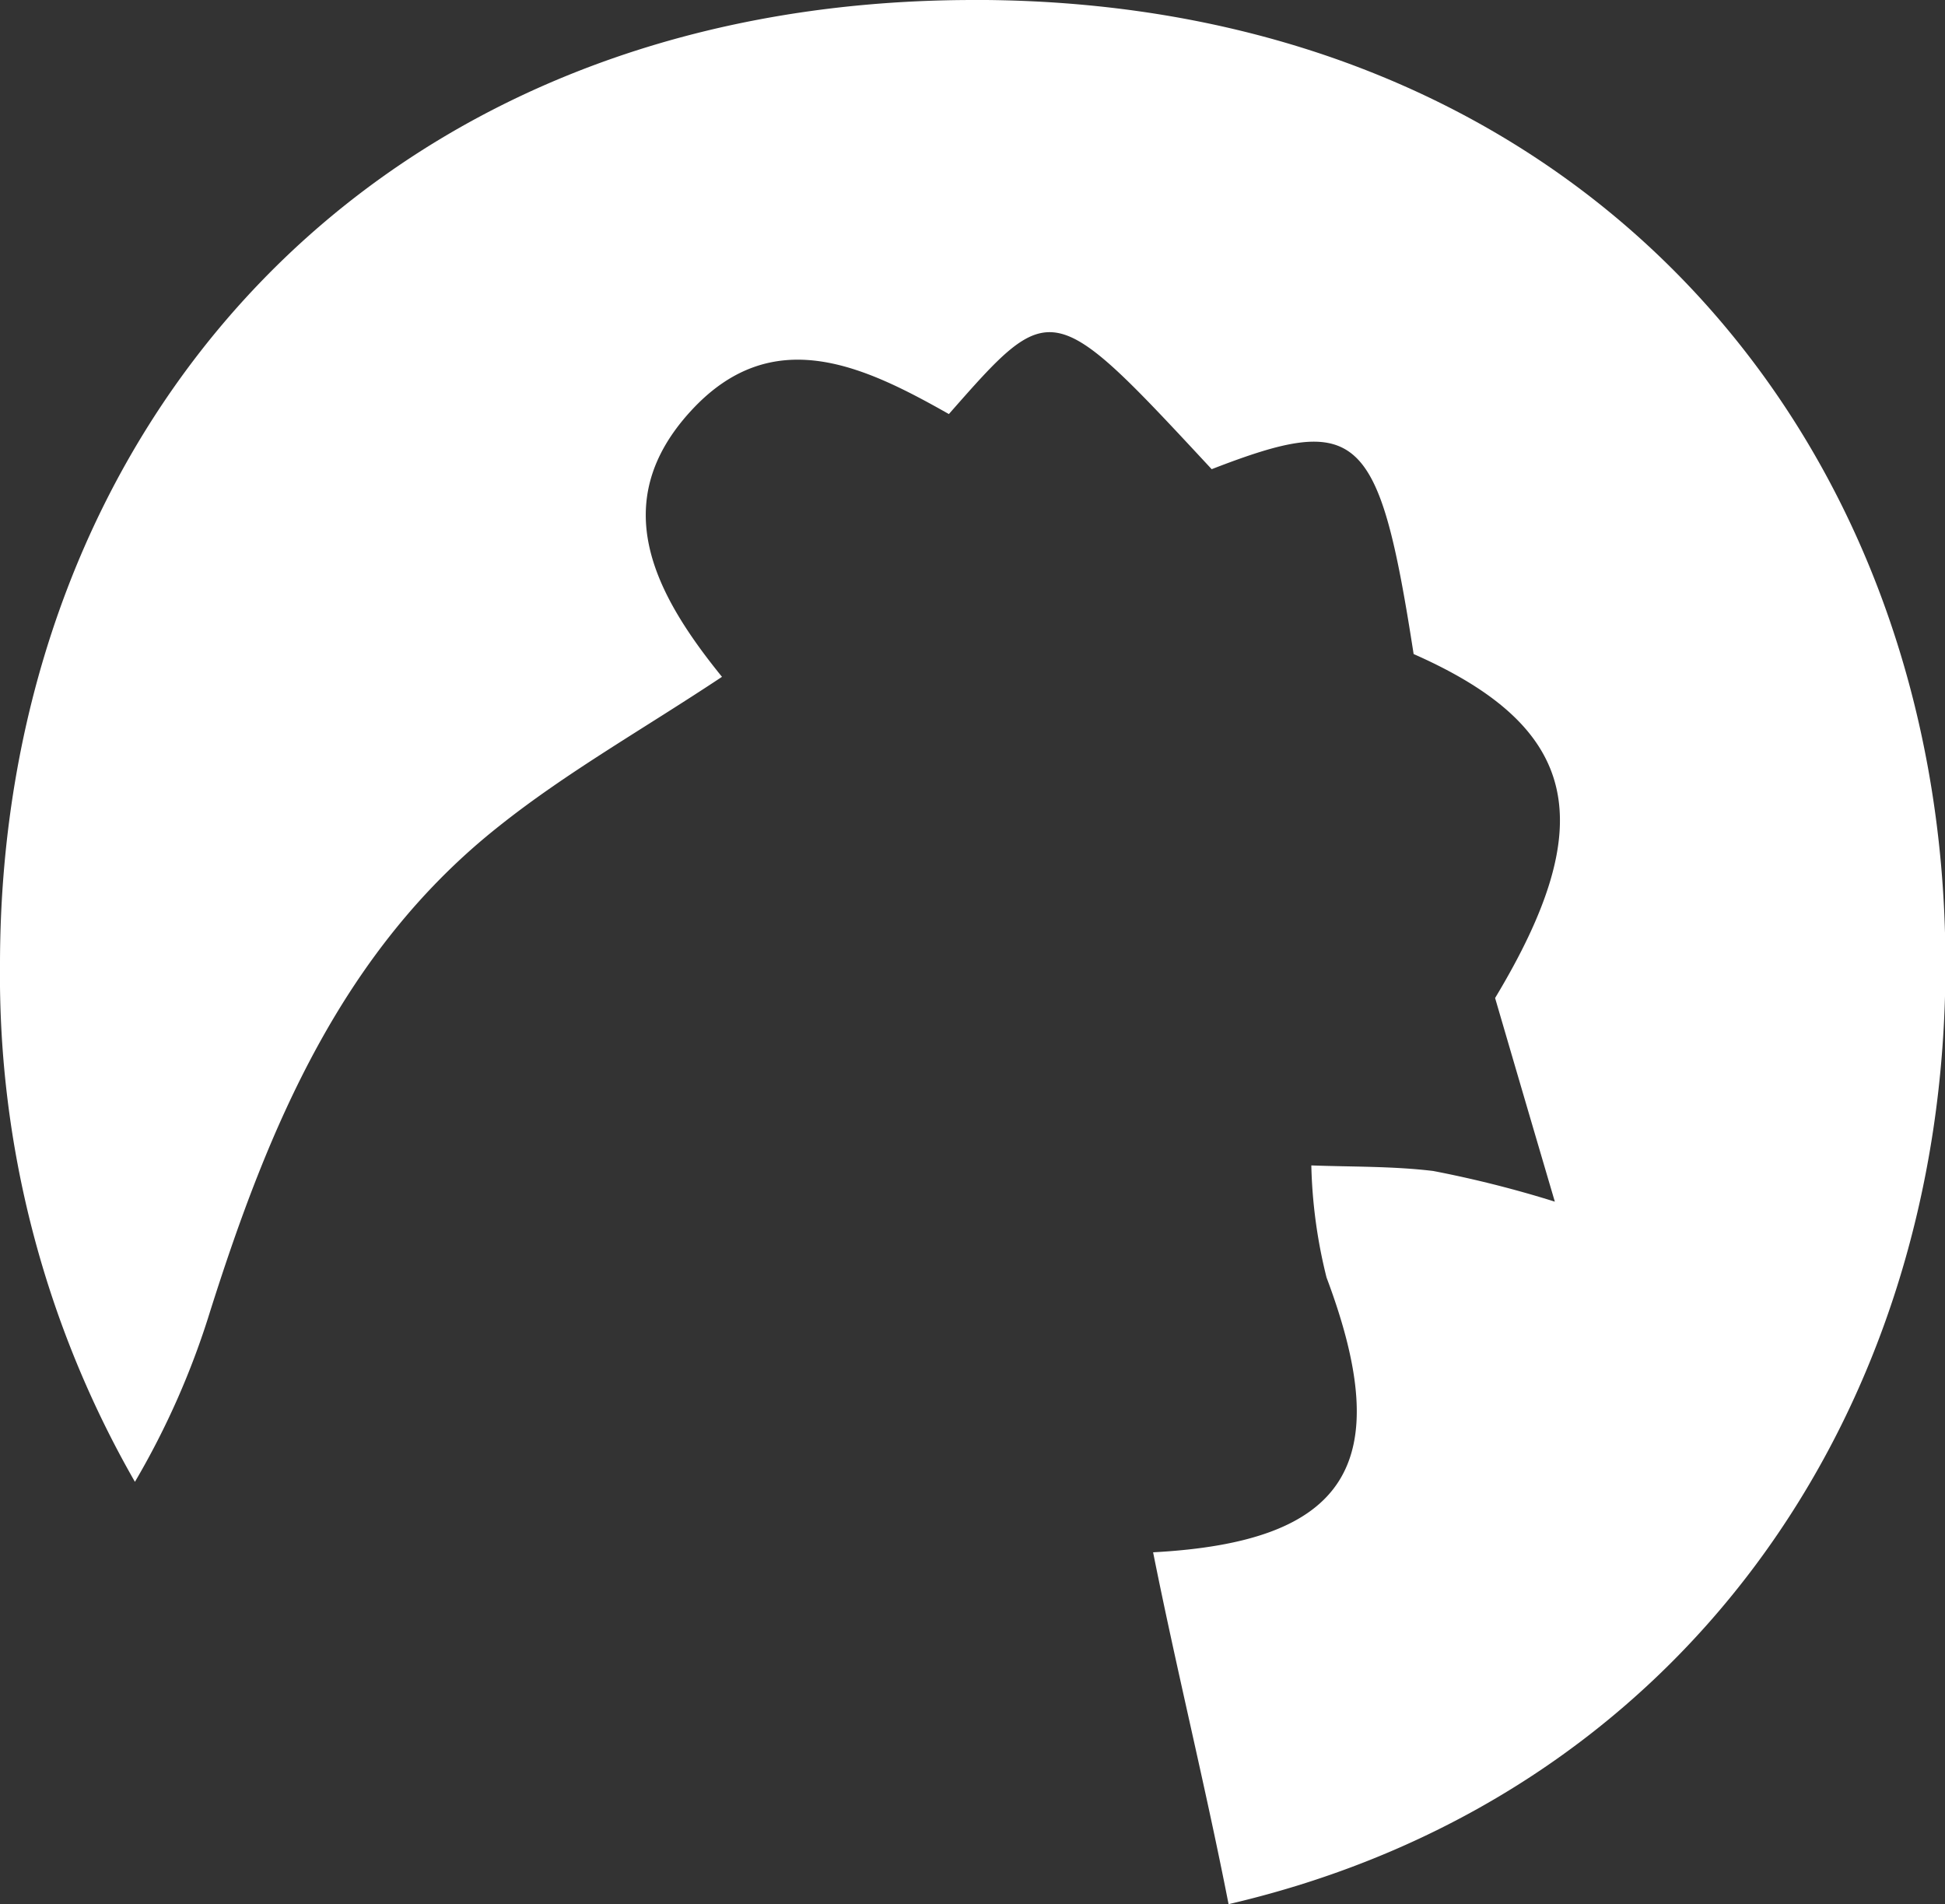 <svg xmlns="http://www.w3.org/2000/svg" width="35" height="34.262" viewBox="0 0 35 34.262">
  <rect x="0" y="0" width="35" height="34.262" fill="#333333" stroke="none"/>
  <path id="Trazado_4" data-name="Trazado 4" d="M247.363,38.326c-10.884,0-17.527,7.767-17.527,17.356a18.313,18.313,0,0,0,2.428,9.306,14.466,14.466,0,0,0,1.358-3.083c1.05-3.312,2.374-6.487,5.2-8.719,1.221-.972,2.594-1.744,4.006-2.682-1.217-1.5-2.081-3.131-.557-4.787,1.47-1.6,3.121-.8,4.64.059,1.851-2.106,1.851-2.106,4.729.992,2.647-1.026,3.009-.7,3.634,3.326,3,1.324,3.361,3.043,1.466,6.189.347,1.187.64,2.188,1.075,3.664a19.952,19.952,0,0,0-2.189-.552c-.728-.088-1.466-.073-2.193-.1a9.11,9.11,0,0,0,.274,2.017c1.266,3.366.362,4.758-3.121,4.944.42,2.105.943,4.211,1.358,6.331,8.089-1.881,12.9-8.753,12.9-16.906,0-9.589-6.648-17.356-17.473-17.356" transform="translate(-229.836 -38.326)" fill="#fff"/>
</svg>
